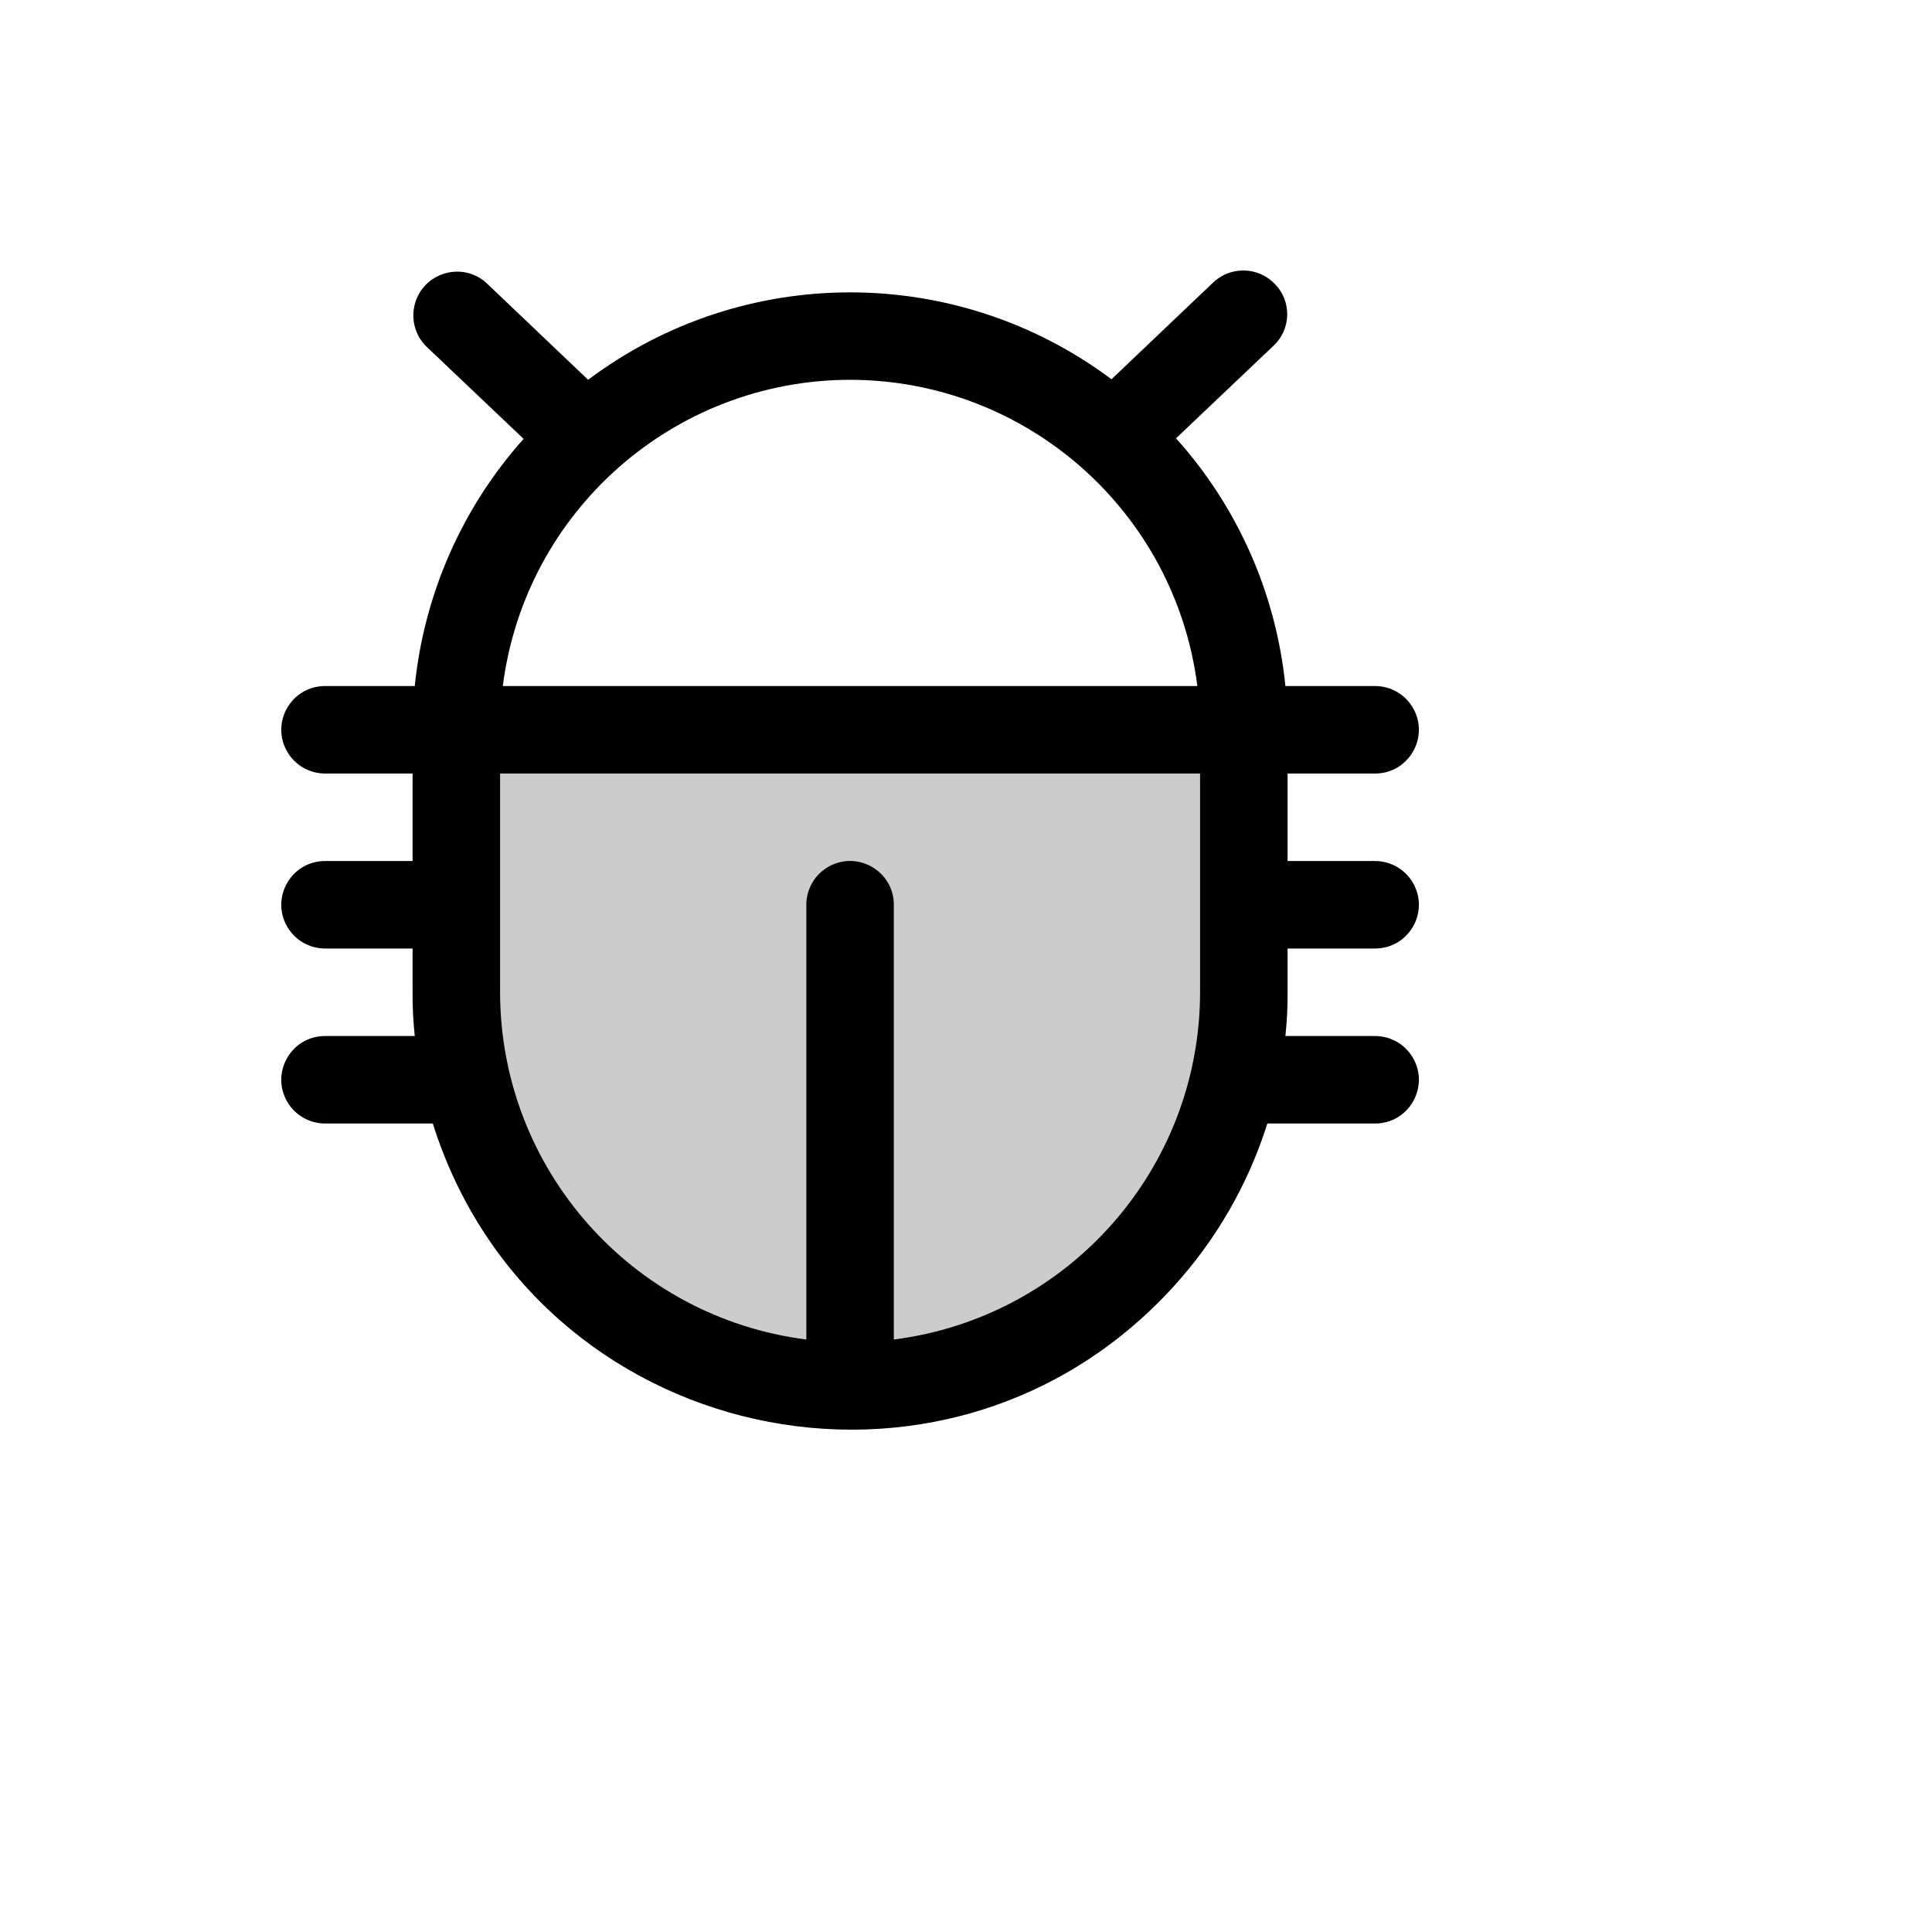 <svg xmlns="http://www.w3.org/2000/svg" version="1.1" xmlns:xlink="http://www.w3.org/1999/xlink" width="100%" height="100%" id="svgWorkerArea" viewBox="-25 -25 625 625" xmlns:idraw="https://idraw.muisca.co" style="background: white;"><defs id="defsdoc"><pattern id="patternBool" x="0" y="0" width="10" height="10" patternUnits="userSpaceOnUse" patternTransform="rotate(35)"><circle cx="5" cy="5" r="4" style="stroke: none;fill: #ff000070;"></circle></pattern></defs><g id="fileImp-583088606" class="cosito"><path id="pathImp-348831522" opacity="0.2" class="grouped" d="M377.379 211.083C377.379 211.083 377.379 295.998 377.379 295.998 377.379 366.343 320.349 423.369 250 423.369 250 423.369 250 423.369 250 423.369 179.651 423.369 122.621 366.343 122.621 295.998 122.621 295.998 122.621 211.083 122.621 211.083 122.621 211.083 377.379 211.083 377.379 211.083"></path><path id="pathImp-452844123" class="grouped" d="M391.532 281.845C391.532 281.845 419.838 281.845 419.838 281.845 430.733 281.845 437.543 270.051 432.095 260.616 429.567 256.238 424.894 253.54 419.838 253.54 419.838 253.54 391.532 253.54 391.532 253.54 391.532 253.54 391.532 225.236 391.532 225.236 391.532 225.236 419.838 225.236 419.838 225.236 430.733 225.236 437.543 213.442 432.095 204.007 429.567 199.628 424.894 196.931 419.838 196.931 419.838 196.931 390.824 196.931 390.824 196.931 387.85 167.136 375.456 139.064 355.441 116.793 355.441 116.793 386.932 86.896 386.932 86.896 392.691 81.563 392.93 72.536 387.463 66.905 382.086 61.245 373.141 61.008 367.471 66.375 367.471 66.375 334.565 97.687 334.565 97.687 284.351 60.147 215.394 60.219 165.258 97.864 165.258 97.864 132.175 66.375 132.175 66.375 123.965 59.213 111.08 63.623 108.982 74.314 108.089 78.866 109.483 83.567 112.714 86.896 112.714 86.896 144.382 116.97 144.382 116.97 124.497 139.237 112.172 167.228 109.176 196.931 109.176 196.931 80.162 196.931 80.162 196.931 69.267 196.931 62.457 208.725 67.905 218.159 70.433 222.538 75.106 225.236 80.162 225.236 80.162 225.236 108.468 225.236 108.468 225.236 108.468 225.236 108.468 253.54 108.468 253.54 108.468 253.54 80.162 253.54 80.162 253.54 69.267 253.54 62.457 265.334 67.905 274.769 70.433 279.148 75.106 281.845 80.162 281.845 80.162 281.845 108.468 281.845 108.468 281.845 108.468 281.845 108.468 295.998 108.468 295.998 108.435 300.725 108.671 305.45 109.176 310.15 109.176 310.15 80.162 310.15 80.162 310.15 69.267 310.15 62.457 321.944 67.905 331.379 70.433 335.757 75.106 338.455 80.162 338.455 80.162 338.455 115.014 338.455 115.014 338.455 147.765 442.361 280.723 471.851 354.338 391.536 368.309 376.294 378.77 358.175 384.986 338.455 384.986 338.455 419.838 338.455 419.838 338.455 430.733 338.455 437.543 326.661 432.095 317.226 429.567 312.847 424.894 310.15 419.838 310.15 419.838 310.15 390.824 310.15 390.824 310.15 391.329 305.45 391.565 300.725 391.532 295.998 391.532 295.998 391.532 281.845 391.532 281.845M250 97.864C307.032 97.94 355.134 140.359 362.341 196.931 362.341 196.931 137.659 196.931 137.659 196.931 144.866 140.359 192.968 97.94 250 97.864 250 97.864 250 97.864 250 97.864M264.153 408.332C264.153 408.332 264.153 267.693 264.153 267.693 264.153 256.798 252.359 249.989 242.923 255.436 238.544 257.965 235.847 262.637 235.847 267.693 235.847 267.693 235.847 408.332 235.847 408.332 179.272 401.126 136.851 353.026 136.775 295.998 136.775 295.998 136.775 225.236 136.775 225.236 136.775 225.236 363.225 225.236 363.225 225.236 363.225 225.236 363.225 295.998 363.225 295.998 363.149 353.026 320.728 401.126 264.153 408.332 264.153 408.332 264.153 408.332 264.153 408.332"></path></g></svg>